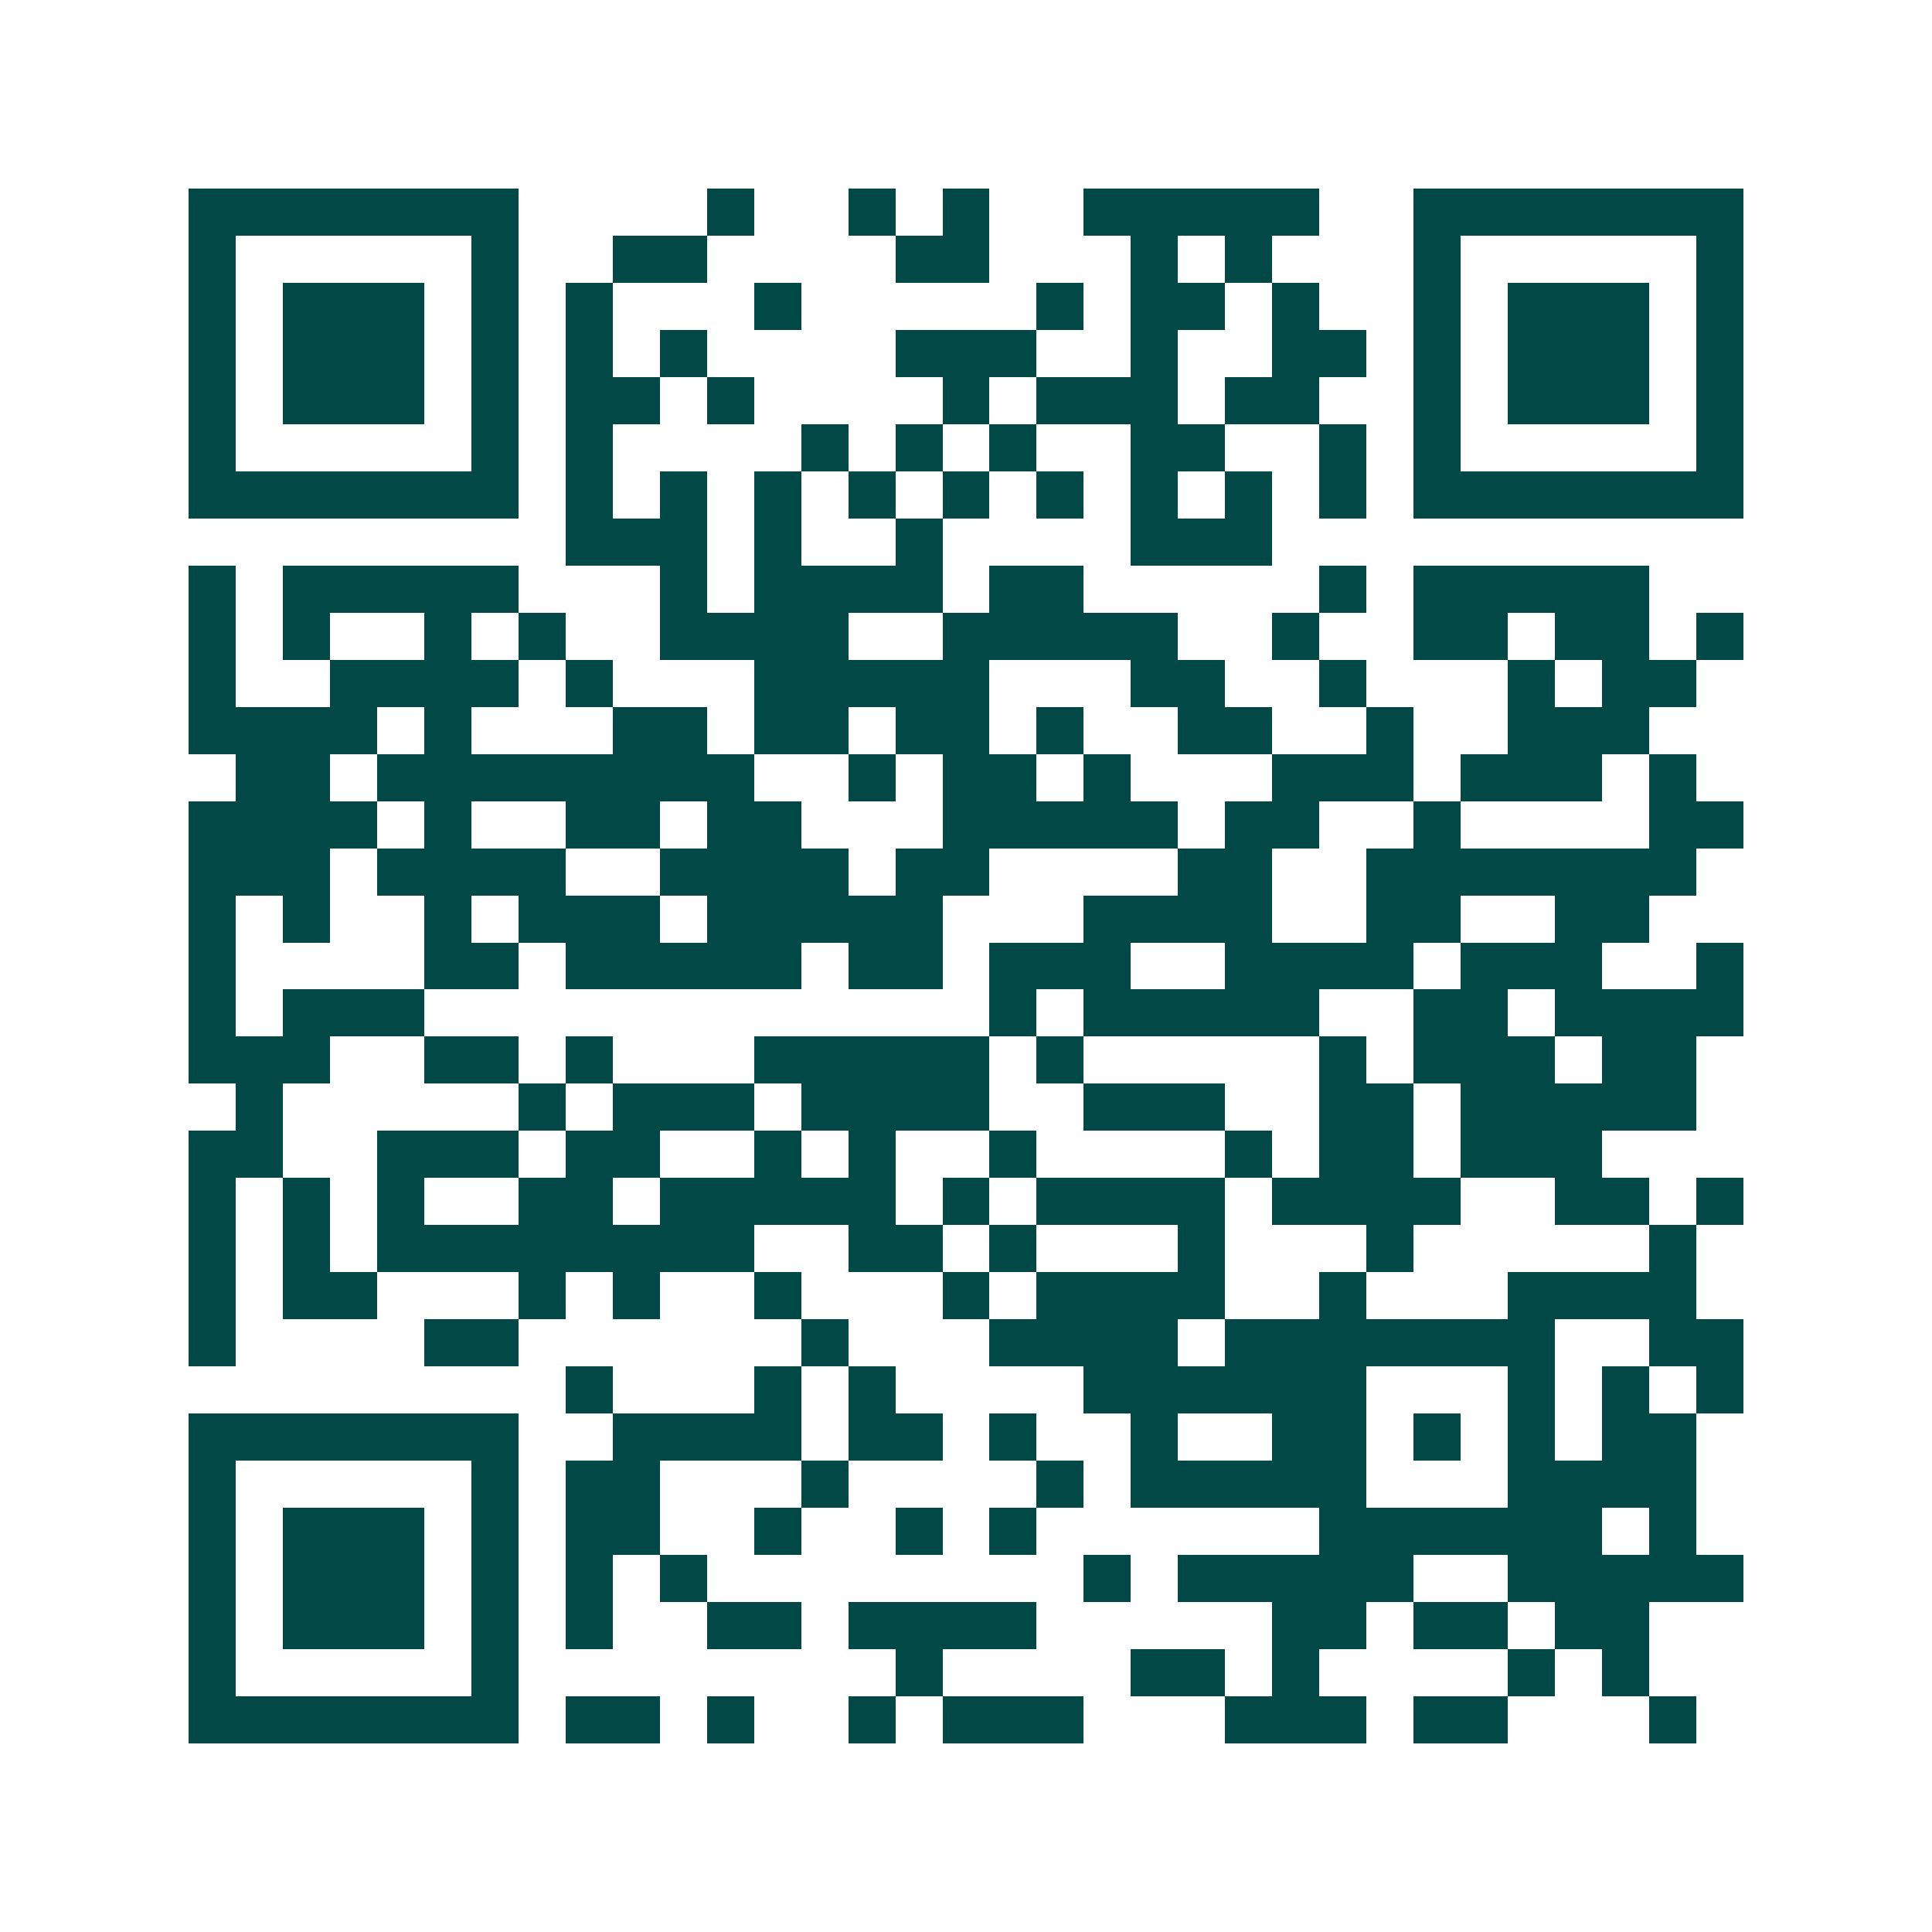 <svg xmlns="http://www.w3.org/2000/svg" width="200" height="200" viewBox="0 0 41 41" shape-rendering="crispEdges"><path fill="#ffffff" d="M0 0h41v41H0z"/><path stroke="#014847" d="M4 4.5h7m4 0h1m2 0h1m1 0h1m2 0h5m2 0h7M4 5.5h1m5 0h1m2 0h2m4 0h2m3 0h1m1 0h1m3 0h1m5 0h1M4 6.5h1m1 0h3m1 0h1m1 0h1m3 0h1m5 0h1m1 0h2m1 0h1m2 0h1m1 0h3m1 0h1M4 7.5h1m1 0h3m1 0h1m1 0h1m1 0h1m4 0h3m2 0h1m2 0h2m1 0h1m1 0h3m1 0h1M4 8.5h1m1 0h3m1 0h1m1 0h2m1 0h1m4 0h1m1 0h3m1 0h2m2 0h1m1 0h3m1 0h1M4 9.5h1m5 0h1m1 0h1m4 0h1m1 0h1m1 0h1m2 0h2m2 0h1m1 0h1m5 0h1M4 10.5h7m1 0h1m1 0h1m1 0h1m1 0h1m1 0h1m1 0h1m1 0h1m1 0h1m1 0h1m1 0h7M12 11.5h3m1 0h1m2 0h1m4 0h3M4 12.5h1m1 0h5m3 0h1m1 0h4m1 0h2m5 0h1m1 0h5M4 13.5h1m1 0h1m2 0h1m1 0h1m2 0h4m2 0h5m2 0h1m2 0h2m1 0h2m1 0h1M4 14.5h1m2 0h4m1 0h1m3 0h5m3 0h2m2 0h1m3 0h1m1 0h2M4 15.5h4m1 0h1m3 0h2m1 0h2m1 0h2m1 0h1m2 0h2m2 0h1m2 0h3M5 16.5h2m1 0h8m2 0h1m1 0h2m1 0h1m3 0h3m1 0h3m1 0h1M4 17.5h4m1 0h1m2 0h2m1 0h2m3 0h5m1 0h2m2 0h1m4 0h2M4 18.5h3m1 0h4m2 0h4m1 0h2m4 0h2m2 0h7M4 19.5h1m1 0h1m2 0h1m1 0h3m1 0h5m3 0h4m2 0h2m2 0h2M4 20.5h1m4 0h2m1 0h5m1 0h2m1 0h3m2 0h4m1 0h3m2 0h1M4 21.5h1m1 0h3m12 0h1m1 0h5m2 0h2m1 0h4M4 22.5h3m2 0h2m1 0h1m3 0h5m1 0h1m5 0h1m1 0h3m1 0h2M5 23.5h1m5 0h1m1 0h3m1 0h4m2 0h3m2 0h2m1 0h5M4 24.5h2m2 0h3m1 0h2m2 0h1m1 0h1m2 0h1m4 0h1m1 0h2m1 0h3M4 25.5h1m1 0h1m1 0h1m2 0h2m1 0h5m1 0h1m1 0h4m1 0h4m2 0h2m1 0h1M4 26.5h1m1 0h1m1 0h8m2 0h2m1 0h1m3 0h1m3 0h1m5 0h1M4 27.5h1m1 0h2m3 0h1m1 0h1m2 0h1m3 0h1m1 0h4m2 0h1m3 0h4M4 28.5h1m4 0h2m6 0h1m3 0h4m1 0h7m2 0h2M12 29.5h1m3 0h1m1 0h1m4 0h6m3 0h1m1 0h1m1 0h1M4 30.5h7m2 0h4m1 0h2m1 0h1m2 0h1m2 0h2m1 0h1m1 0h1m1 0h2M4 31.5h1m5 0h1m1 0h2m3 0h1m4 0h1m1 0h5m3 0h4M4 32.5h1m1 0h3m1 0h1m1 0h2m2 0h1m2 0h1m1 0h1m6 0h6m1 0h1M4 33.5h1m1 0h3m1 0h1m1 0h1m1 0h1m8 0h1m1 0h5m2 0h5M4 34.5h1m1 0h3m1 0h1m1 0h1m2 0h2m1 0h4m5 0h2m1 0h2m1 0h2M4 35.5h1m5 0h1m8 0h1m4 0h2m1 0h1m4 0h1m1 0h1M4 36.5h7m1 0h2m1 0h1m2 0h1m1 0h3m3 0h3m1 0h2m3 0h1"/></svg>
